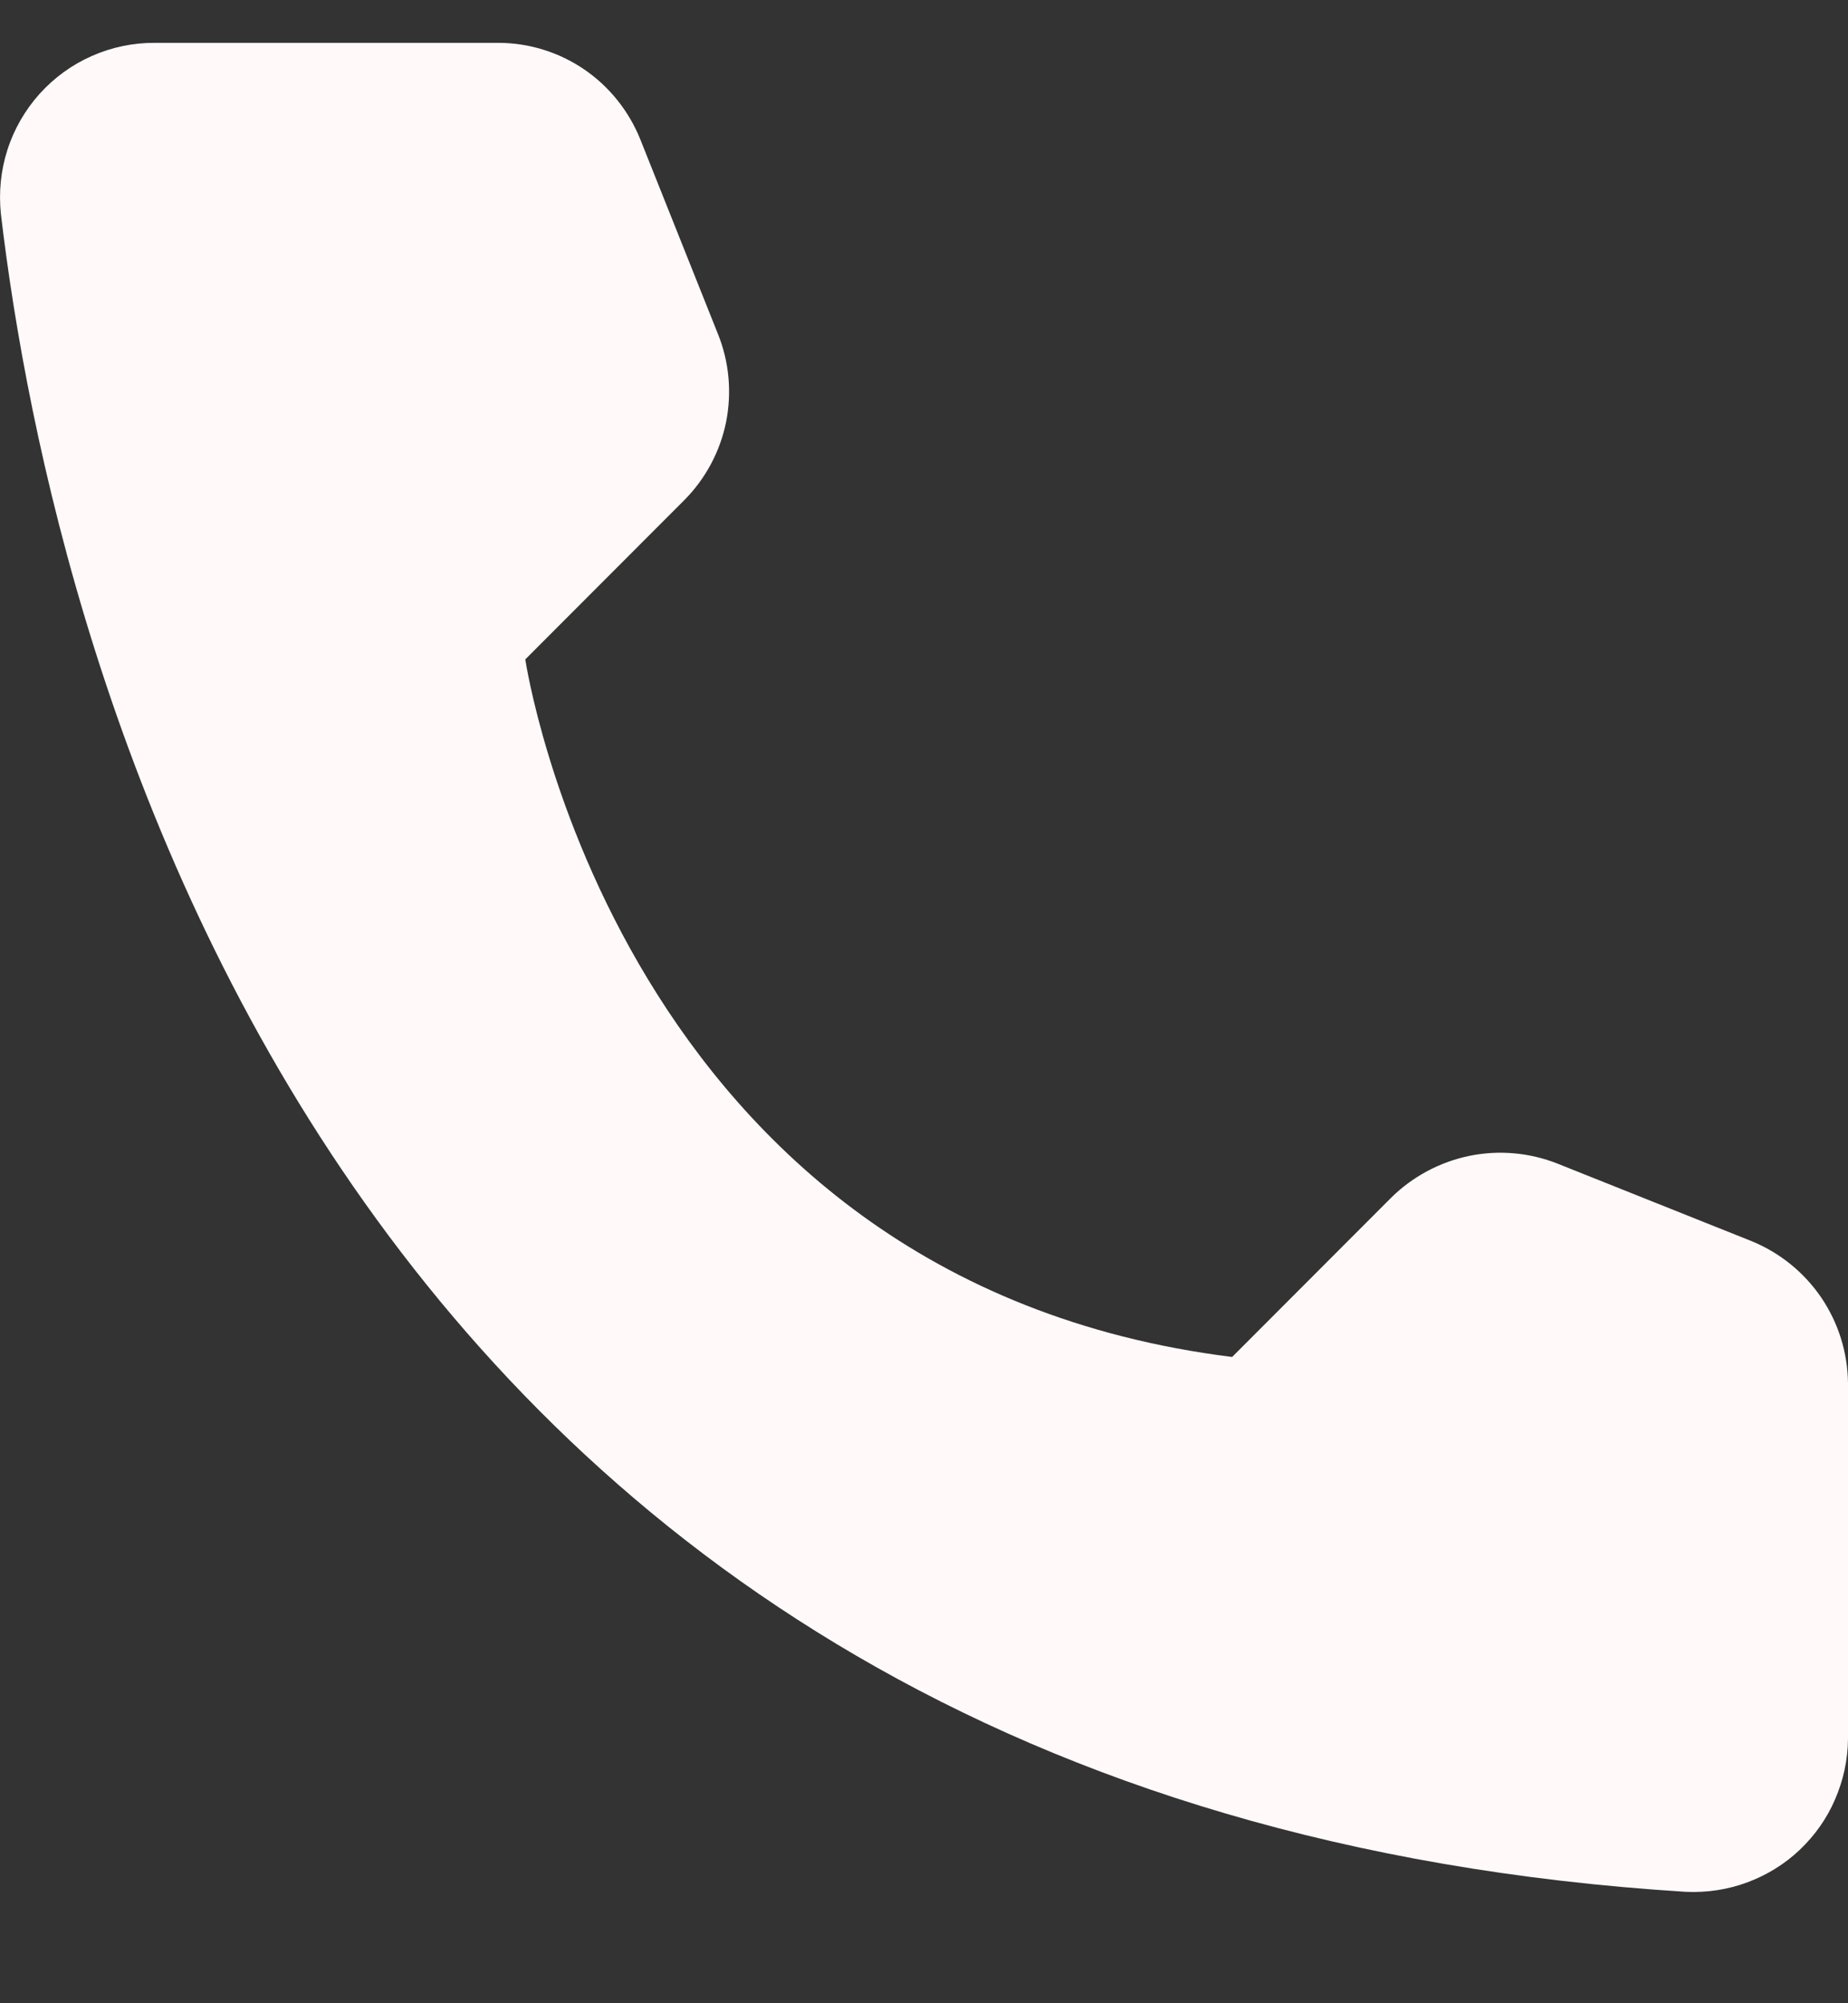 <svg width="12" height="13" viewBox="0 0 12 13" fill="none" xmlns="http://www.w3.org/2000/svg">
<rect x="0" y="0" width="12" height="13" fill="#333333" stroke="none"/>
<path d="M8.001 8.806L9.034 7.772C9.173 7.635 9.349 7.541 9.541 7.501C9.732 7.462 9.931 7.479 10.113 7.551L11.373 8.054C11.557 8.129 11.714 8.256 11.826 8.42C11.938 8.585 11.998 8.778 12 8.977V11.284C11.999 11.419 11.97 11.553 11.916 11.677C11.863 11.801 11.784 11.912 11.686 12.005C11.588 12.098 11.472 12.169 11.345 12.216C11.218 12.263 11.083 12.283 10.948 12.277C2.124 11.727 0.343 4.251 0.006 1.39C-0.009 1.249 0.005 1.107 0.048 0.973C0.091 0.838 0.163 0.714 0.257 0.609C0.352 0.504 0.467 0.42 0.597 0.363C0.726 0.306 0.866 0.277 1.007 0.278H3.235C3.434 0.278 3.628 0.338 3.793 0.45C3.957 0.562 4.084 0.721 4.158 0.905L4.661 2.165C4.735 2.347 4.753 2.546 4.715 2.738C4.676 2.93 4.582 3.106 4.444 3.245L3.411 4.279C3.411 4.279 4.006 8.308 8.001 8.806Z" fill="#FFF9F9"/>
</svg>
